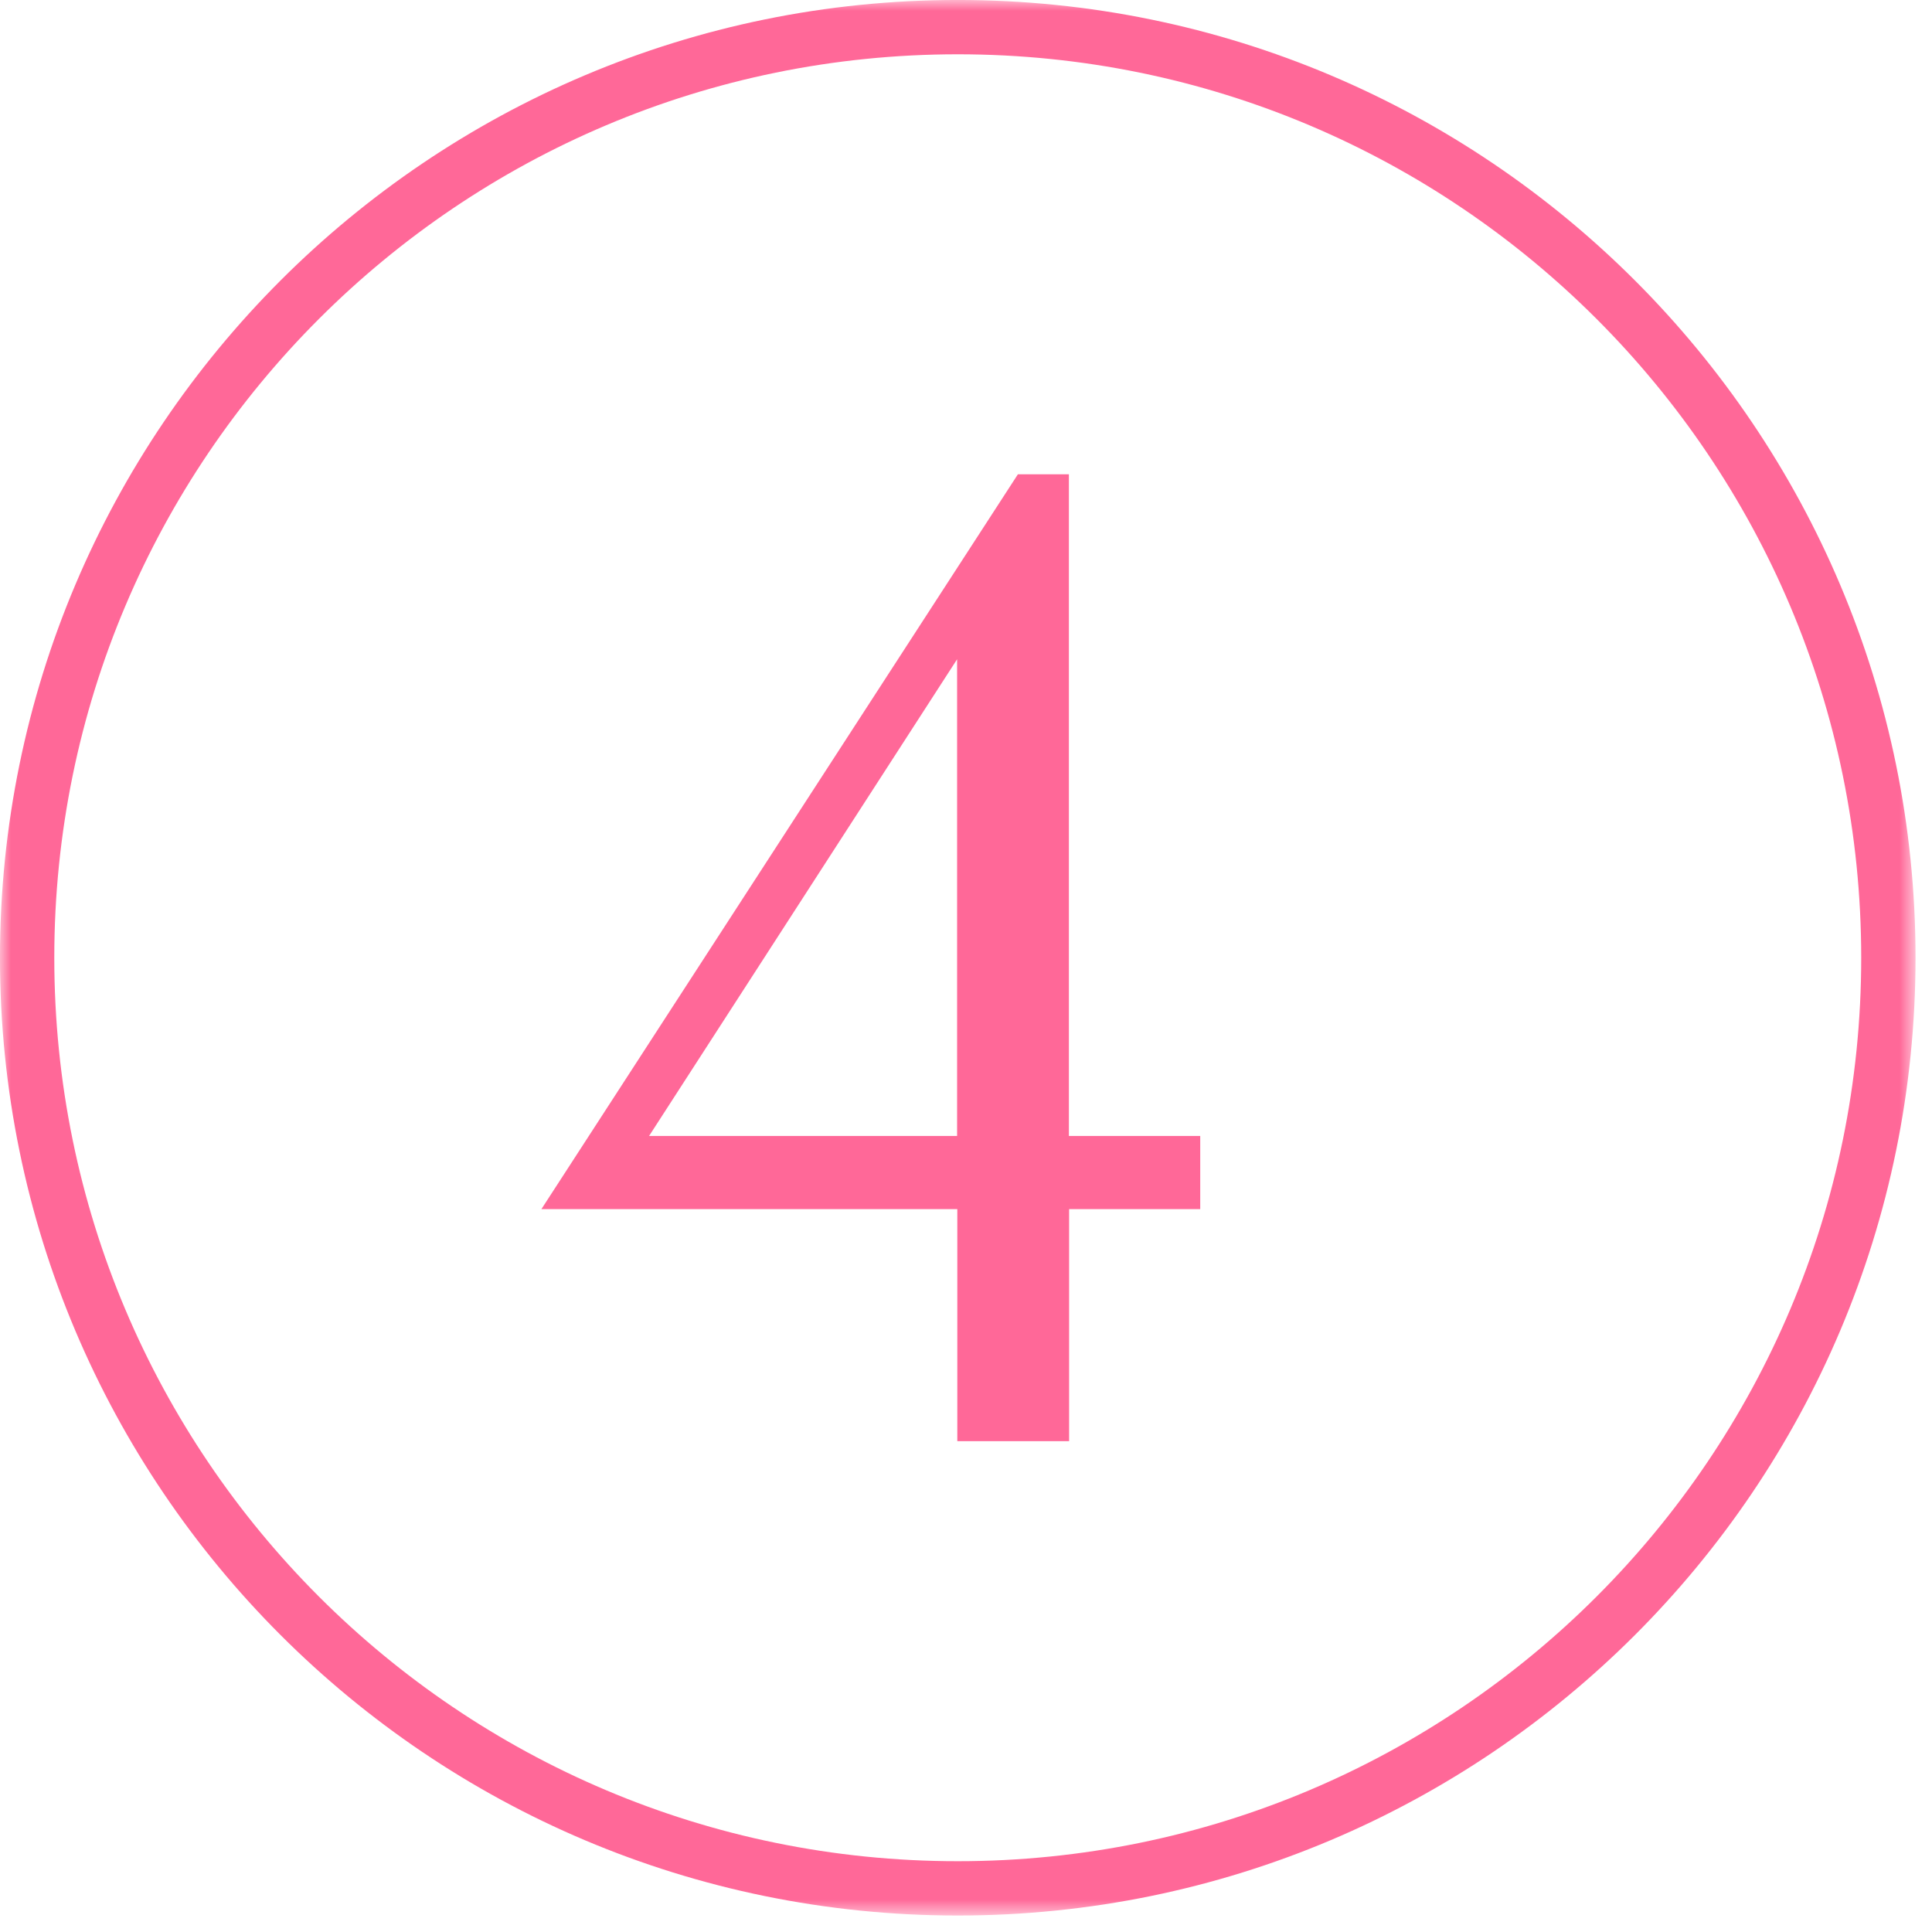 <svg width="89" height="89" viewBox="0 0 89 89" fill="none" xmlns="http://www.w3.org/2000/svg">
<mask id="mask0_72_380" style="mask-type:luminance" maskUnits="userSpaceOnUse" x="0" y="0" width="89" height="89">
<path d="M88.24 0H0V88.24H88.24V0Z" fill="white"/>
</mask>
<g mask="url(#mask0_72_380)">
<path d="M44.12 86.99C67.79 86.99 86.99 67.8 86.99 44.12C86.99 20.45 67.8 1.25 44.12 1.25C20.45 1.25 1.25 20.44 1.25 44.12C1.25 67.79 20.44 86.99 44.12 86.99Z" stroke="#FF6898" stroke-width="2.502" stroke-miterlimit="10" stroke-linecap="round"/>
</g>
<path d="M49.25 52.33H55.29V55.7H49.25V66.39H44.1V55.7H24.94L46.89 21.85H49.24V52.33H49.25ZM29.9 52.33H44.09V30.37L29.9 52.33Z" fill="#FF6898"/>
</svg>

